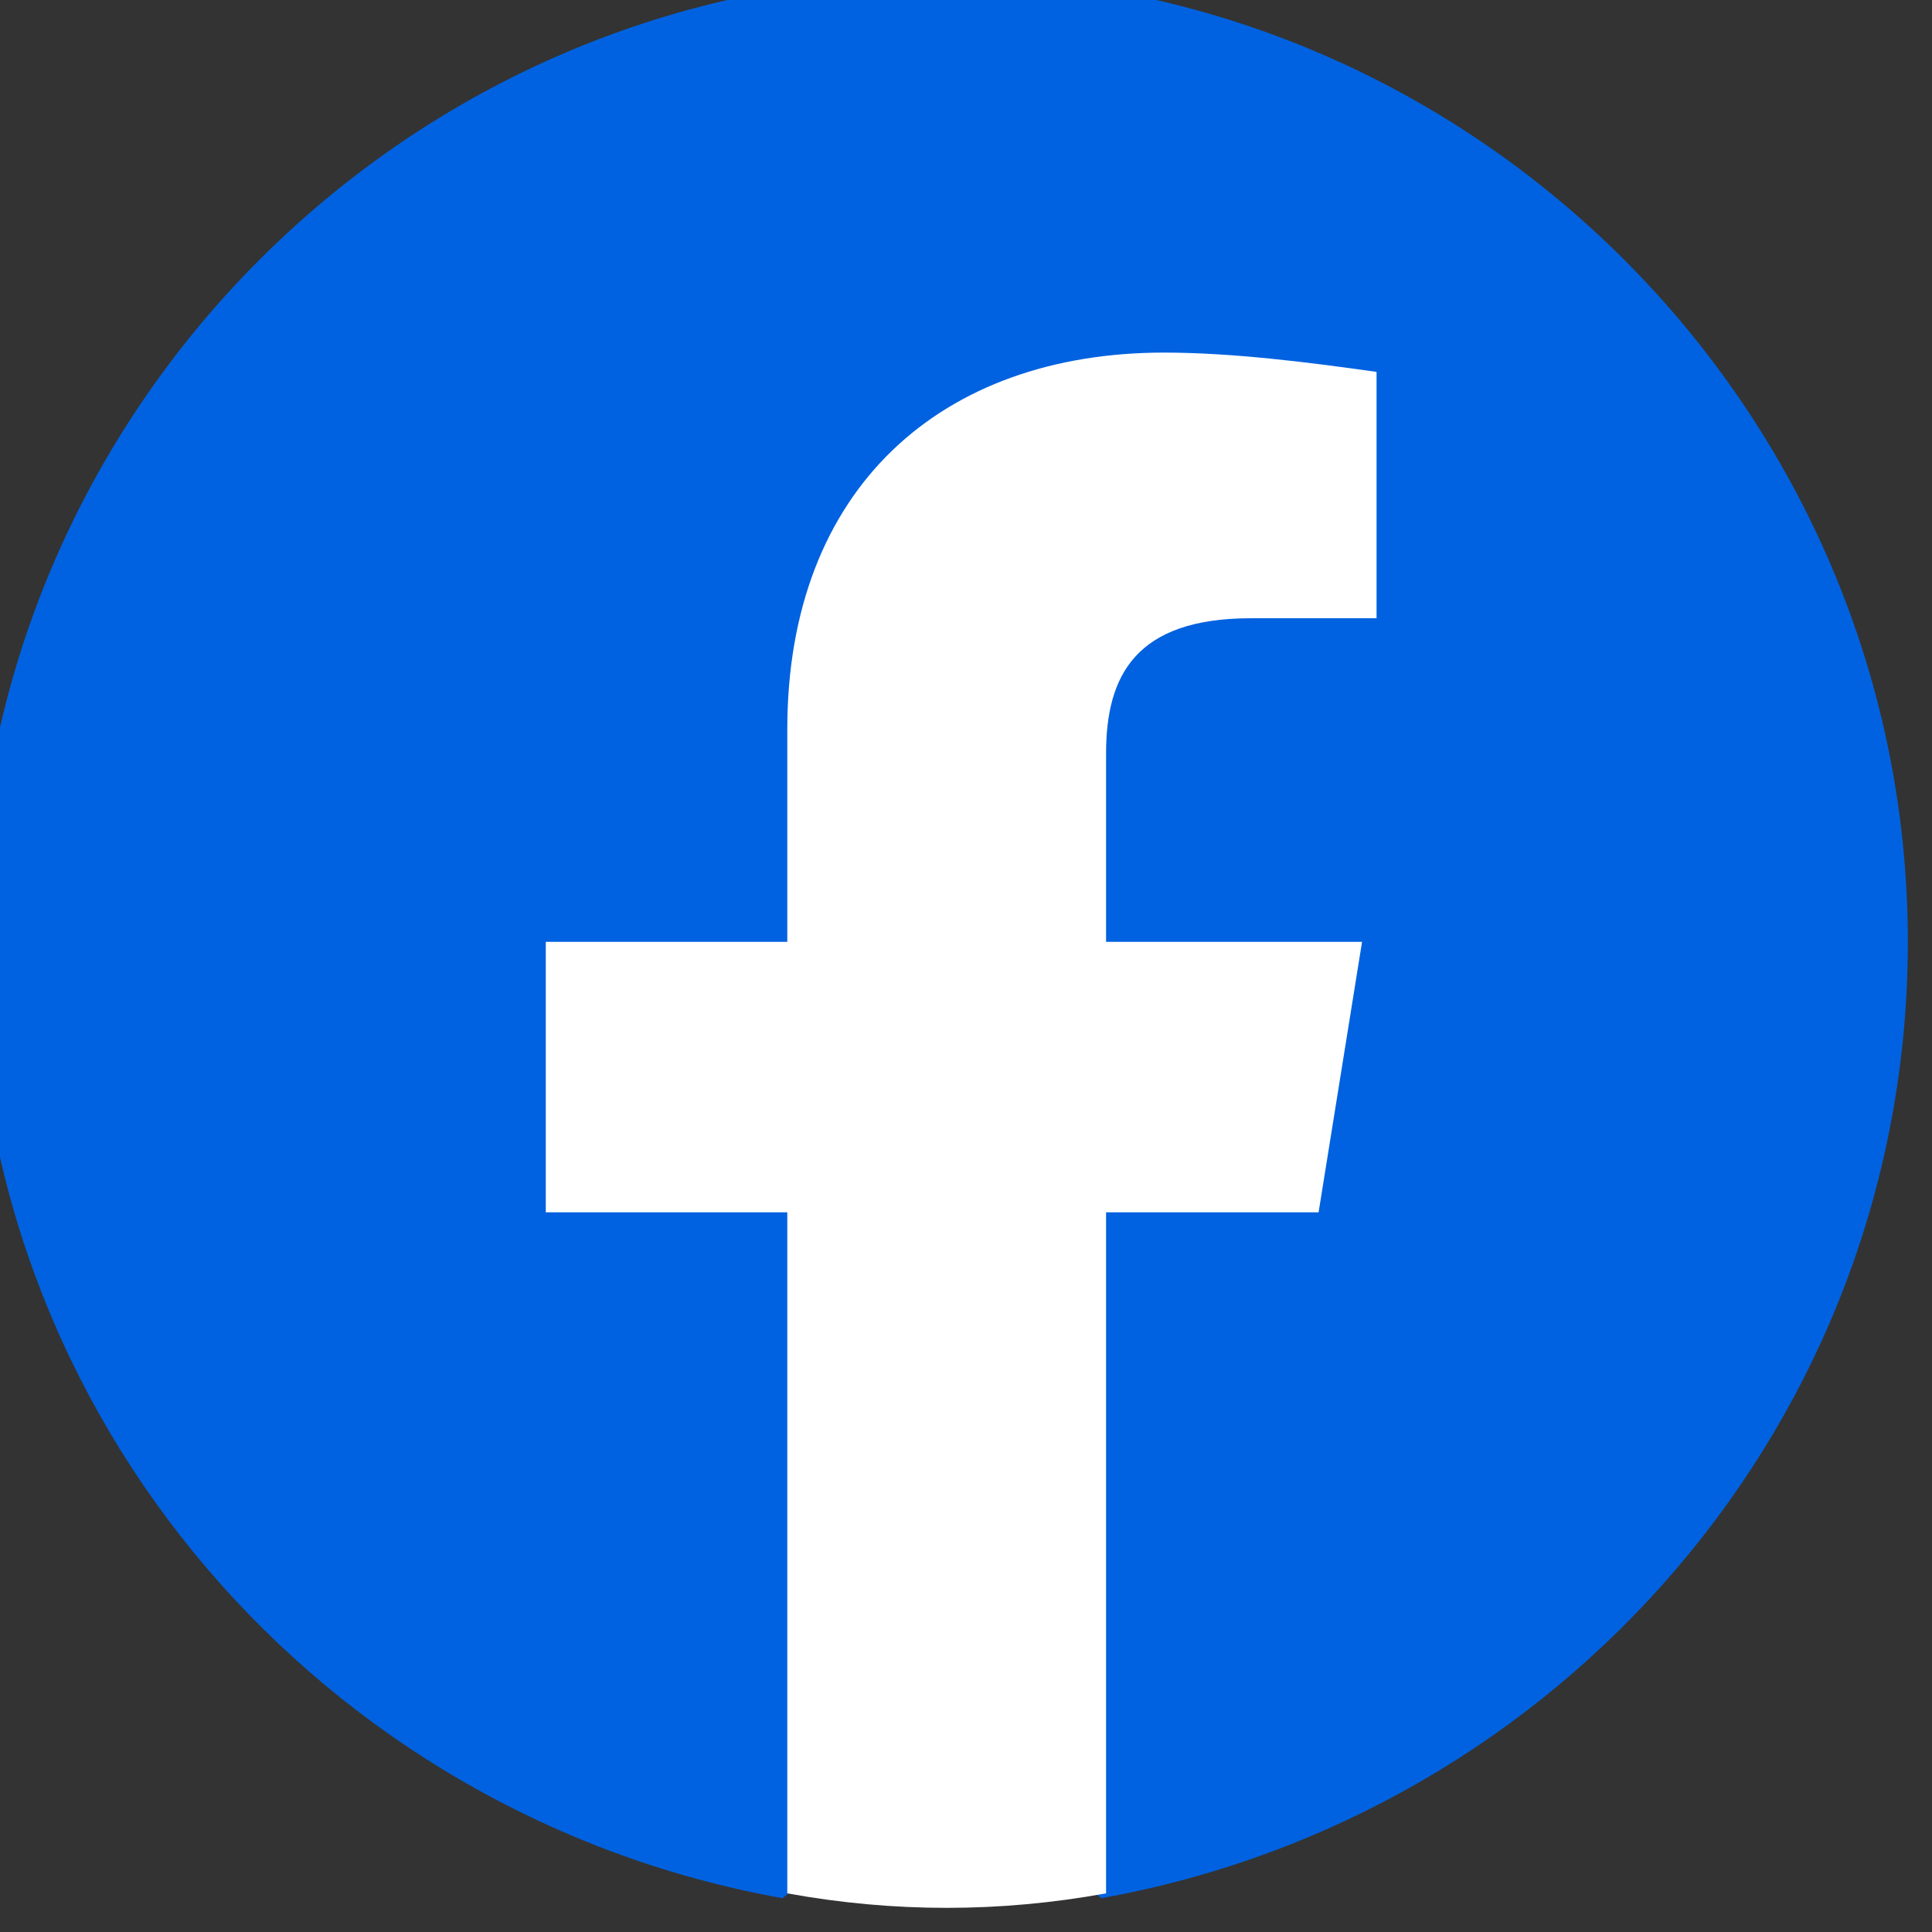 <svg xmlns="http://www.w3.org/2000/svg" width="40" height="40" stroke="#000" stroke-linecap="round" stroke-linejoin="round" fill="#fff" fill-rule="evenodd">
    <rect width="100%" height="100%" fill="#333333" stroke="none"/>
    <defs>
        <linearGradient id="A" x1="-693.44%" x2="-693.44%" y1="1021.61%" y2="1024.05%">
            <stop offset="0%" stop-color="#0062e0"/>
            <stop offset="100%" stop-color="#19afff"/>
        </linearGradient>
    </defs>
    <g stroke="none" fill-rule="nonzero">
        <path d="M16.7 39.8C7.2 38.1 0 29.9 0 20 0 9 9 0 20 0s20 9 20 20c0 9.9-7.2 18.1-16.7 19.8l-1.1-.9h-4.4l-1.1.9z" fill="url(#A)" transform="translate(-.5 -.5)"/>
        <path d="M27.3 25.1l.9-5.6h-5.3v-3.9c0-1.6.6-2.8 3-2.8h2.6V7.7c-1.4-.2-3-.4-4.4-.4-4.6 0-7.8 2.8-7.8 7.8v4.4h-5v5.6h5v14.1c1.1.2 2.2.3 3.3.3s2.2-.1 3.3-.3V25.1h4.4z"/>
    </g>
</svg>